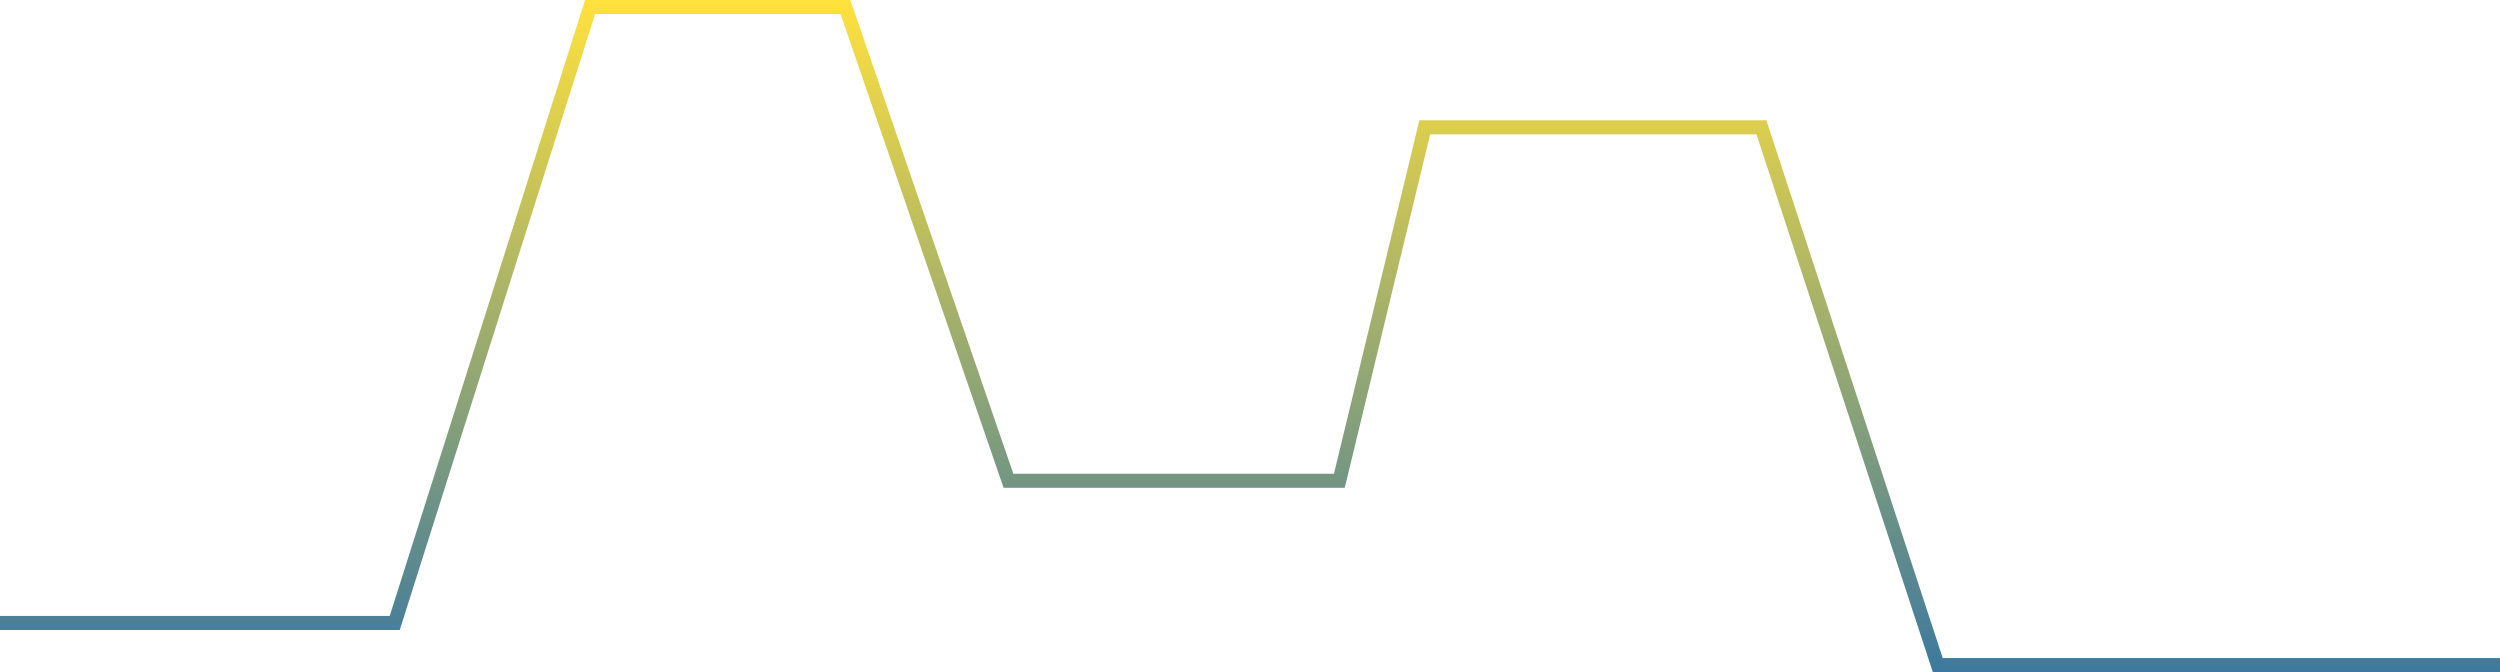 <svg xmlns="http://www.w3.org/2000/svg" xmlns:xlink="http://www.w3.org/1999/xlink" width="1781.315" height="478.879" viewBox="0 0 1781.315 478.879"><defs><linearGradient id="a" x1="0.5" x2="0.5" y2="1" gradientUnits="objectBoundingBox"><stop offset="0" stop-color="#ffd800"/><stop offset="1" stop-color="#004f80"/></linearGradient></defs><path d="M1773.393,688.322H1369.251L1243.609,305.158H1011.1L950.252,556.992H707.144L590.982,219.443H416.1L276.9,658.328H-7.922v-10H269.757l139.2-438.886H597.944l116.161,337.55H942.558L1003.4,295.158h247.276l125.642,383.164h397.071Z" transform="translate(7.922 -209.443)" opacity="0.759" fill="url(#a)" style="mix-blend-mode:hard-light;isolation:isolate"/></svg>